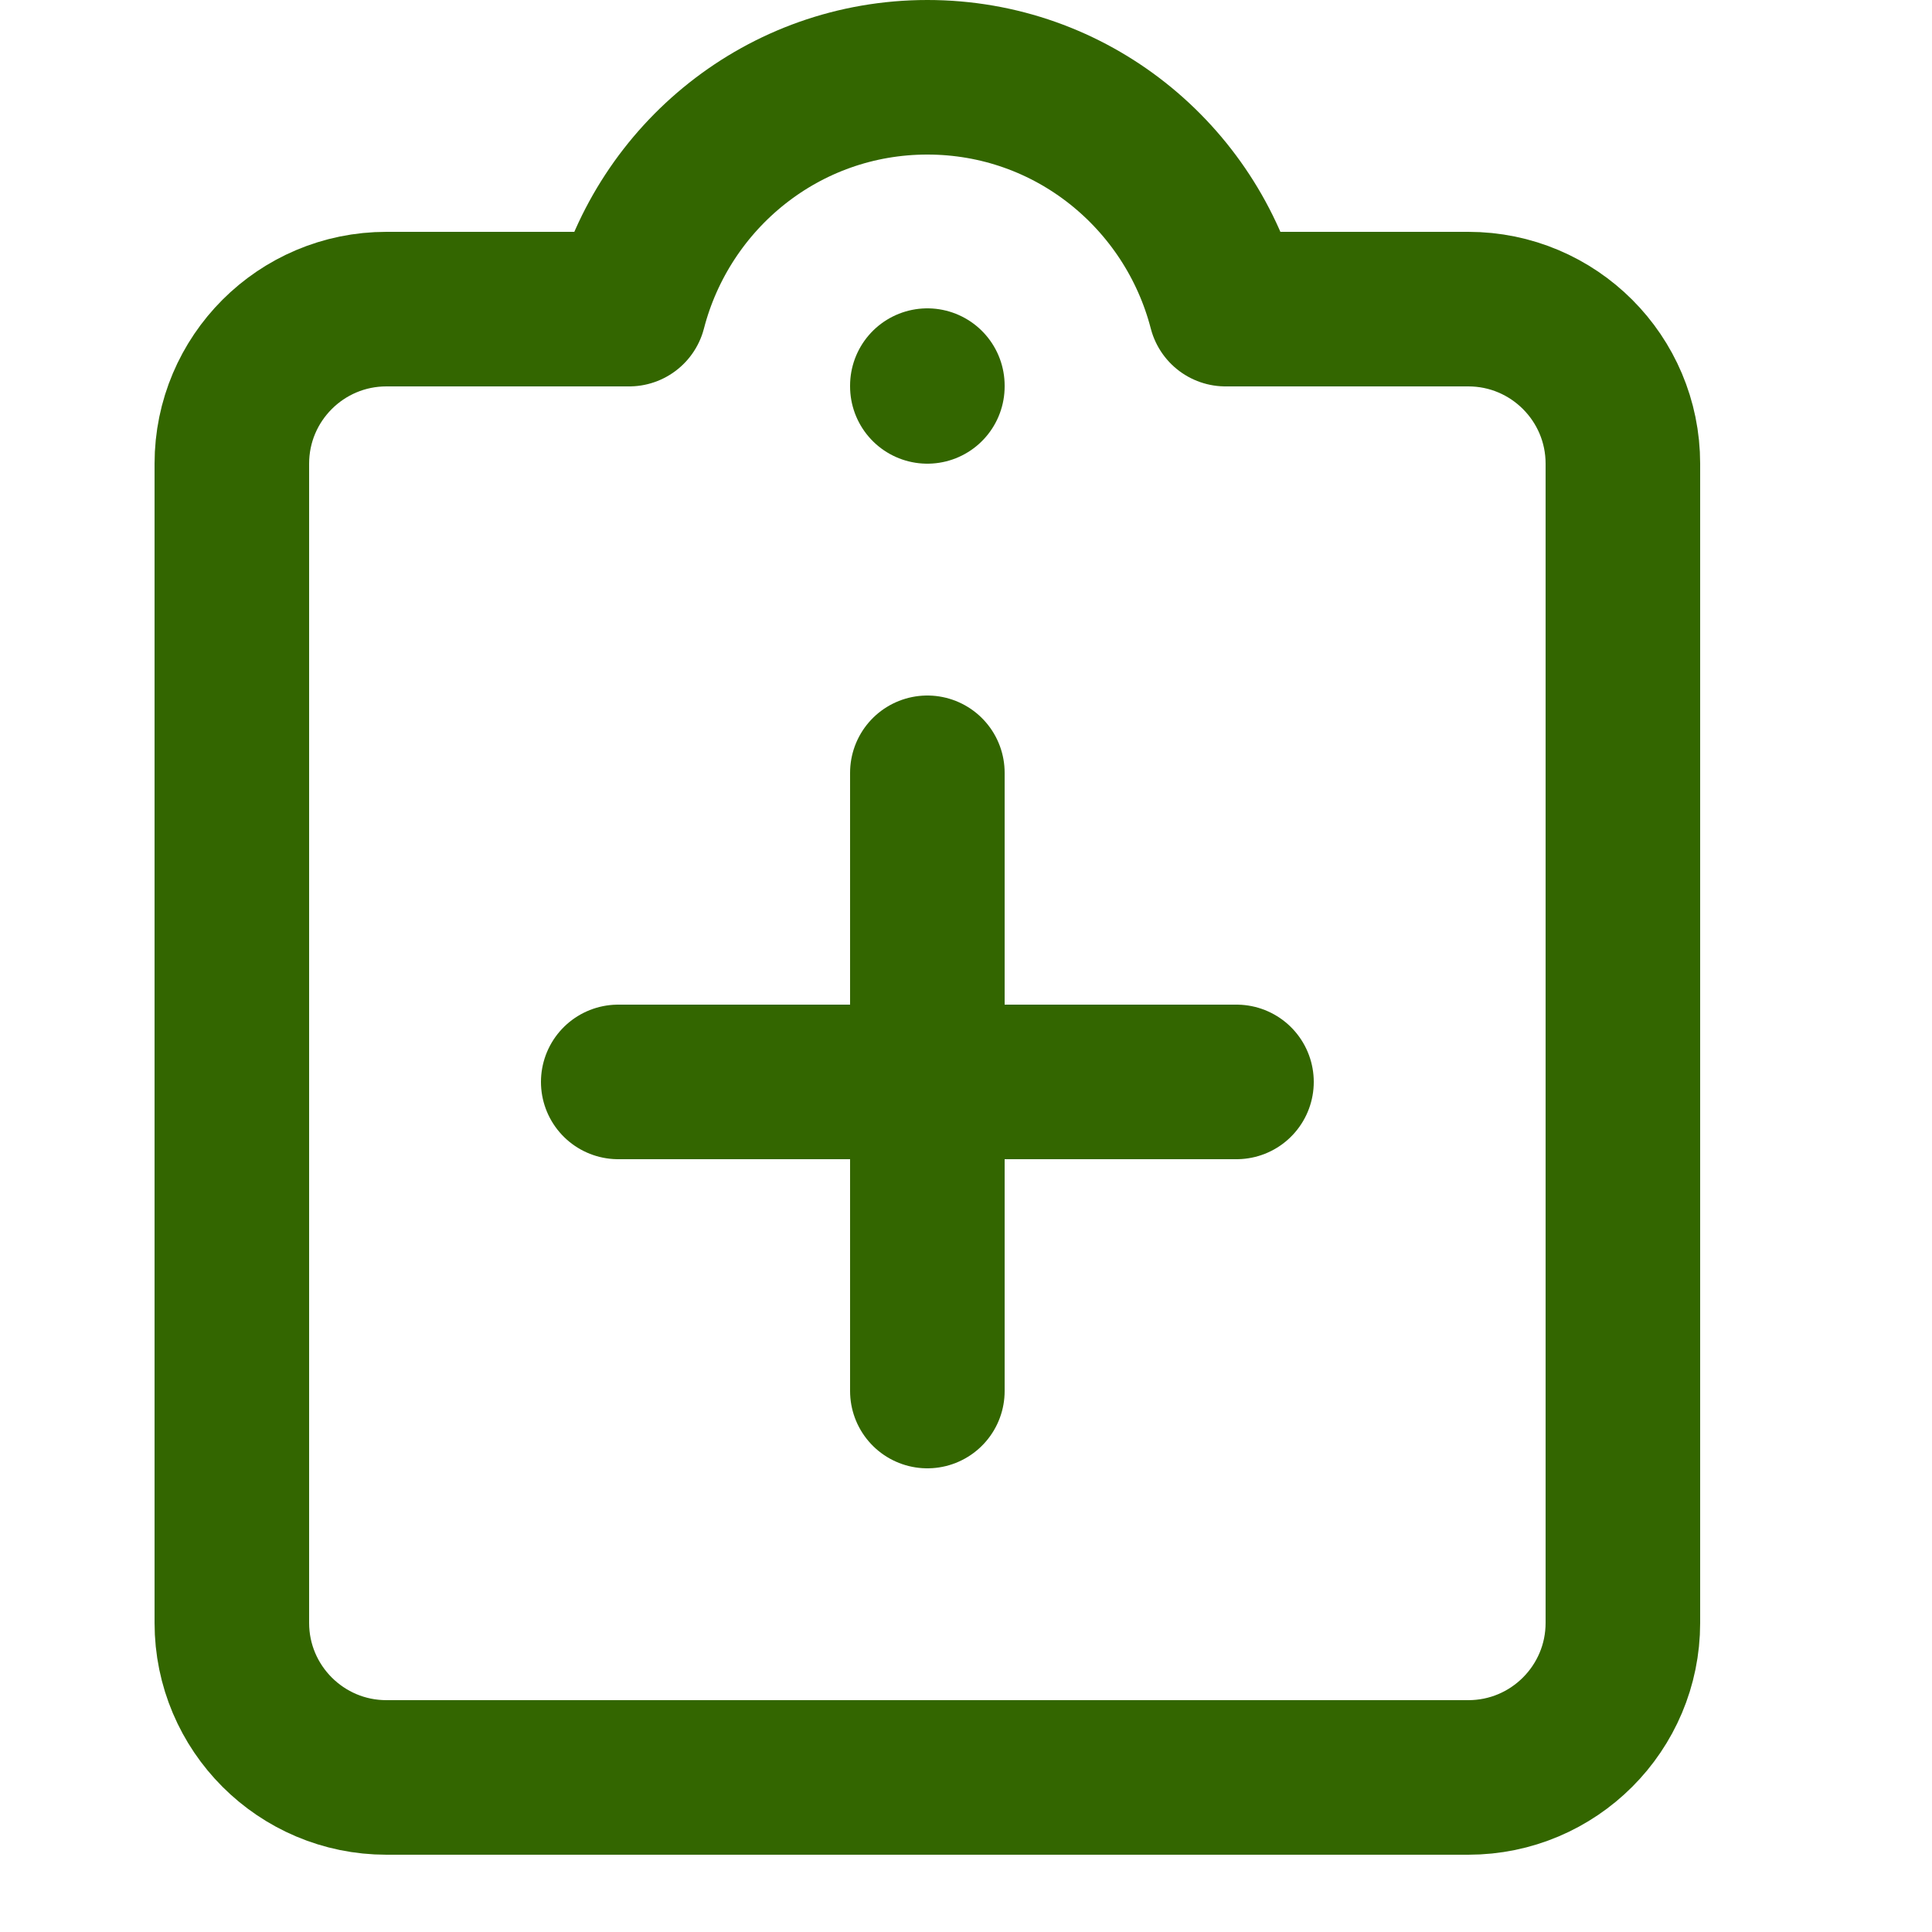 <svg enable-background="new 0 0 25 25" width="100" height="100" viewBox ="0 0 25 25" xmlns="http://www.w3.org/2000/svg"><title>clipboard-medicine</title><g style="fill:none;stroke:#336600;stroke-width:2;stroke-linecap:round;stroke-linejoin:round;stroke-miterlimit:10"><path d="m19 4h-3.141c-.446-1.722-1.997-3-3.859-3s-3.413 1.278-3.859 3h-3.141c-1.104 0-2 .896-2 2v15c0 1.104.896 2 2 2h14c1.104 0 2-.896 2-2v-15c0-1.104-.896-2-2-2z"/><path d="m12 5v-.01"/><path d="m12 10v8"/><path d="m8 14h8"/></g></svg>